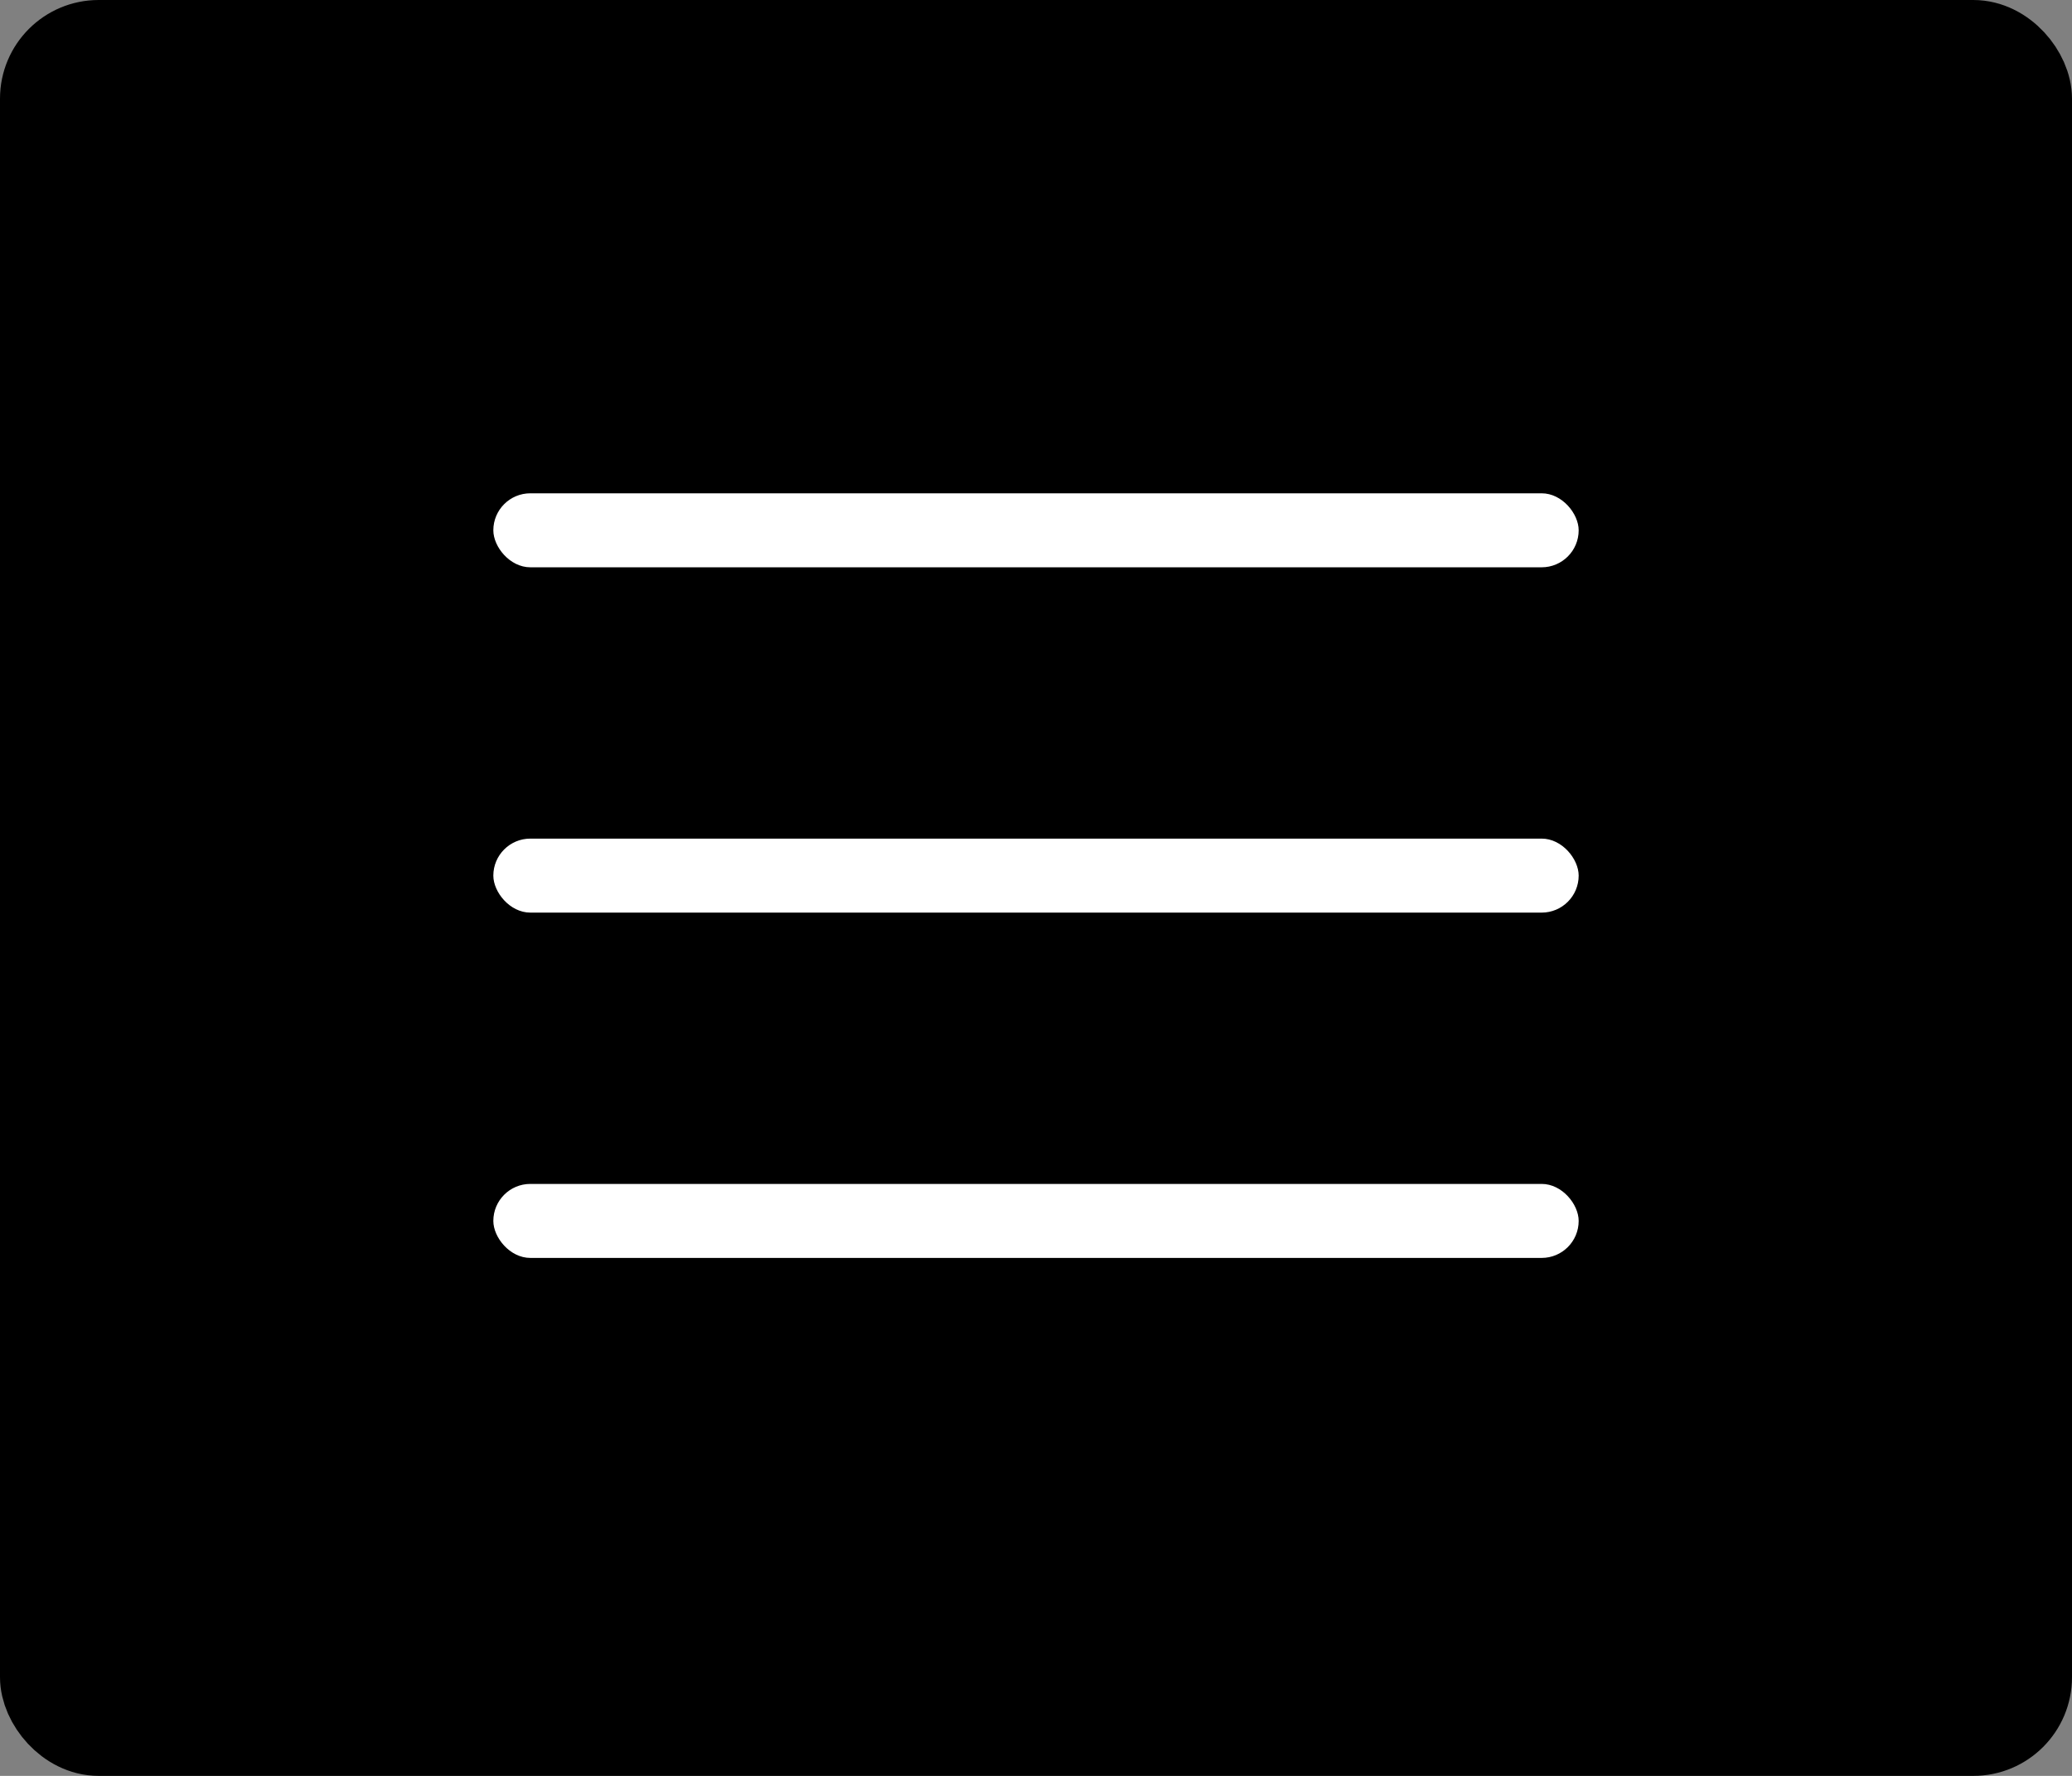 <?xml version="1.0" encoding="UTF-8"?> <svg xmlns="http://www.w3.org/2000/svg" width="42" height="36" viewBox="0 0 42 36" fill="none"><rect x="0" y="0" width="42" height="36" fill="#808080" stroke="none"/> <rect x="0.85" y="0.85" width="40.3" height="34.3" rx="1.15" fill="black" stroke="black" stroke-width="1.7"></rect> <rect x="10" y="10" width="22" height="1.5" rx="0.75" fill="white"></rect> <rect x="10" y="17" width="22" height="1.5" rx="0.75" fill="white"></rect> <rect x="10" y="24" width="22" height="1.5" rx="0.75" fill="white"></rect> </svg> 